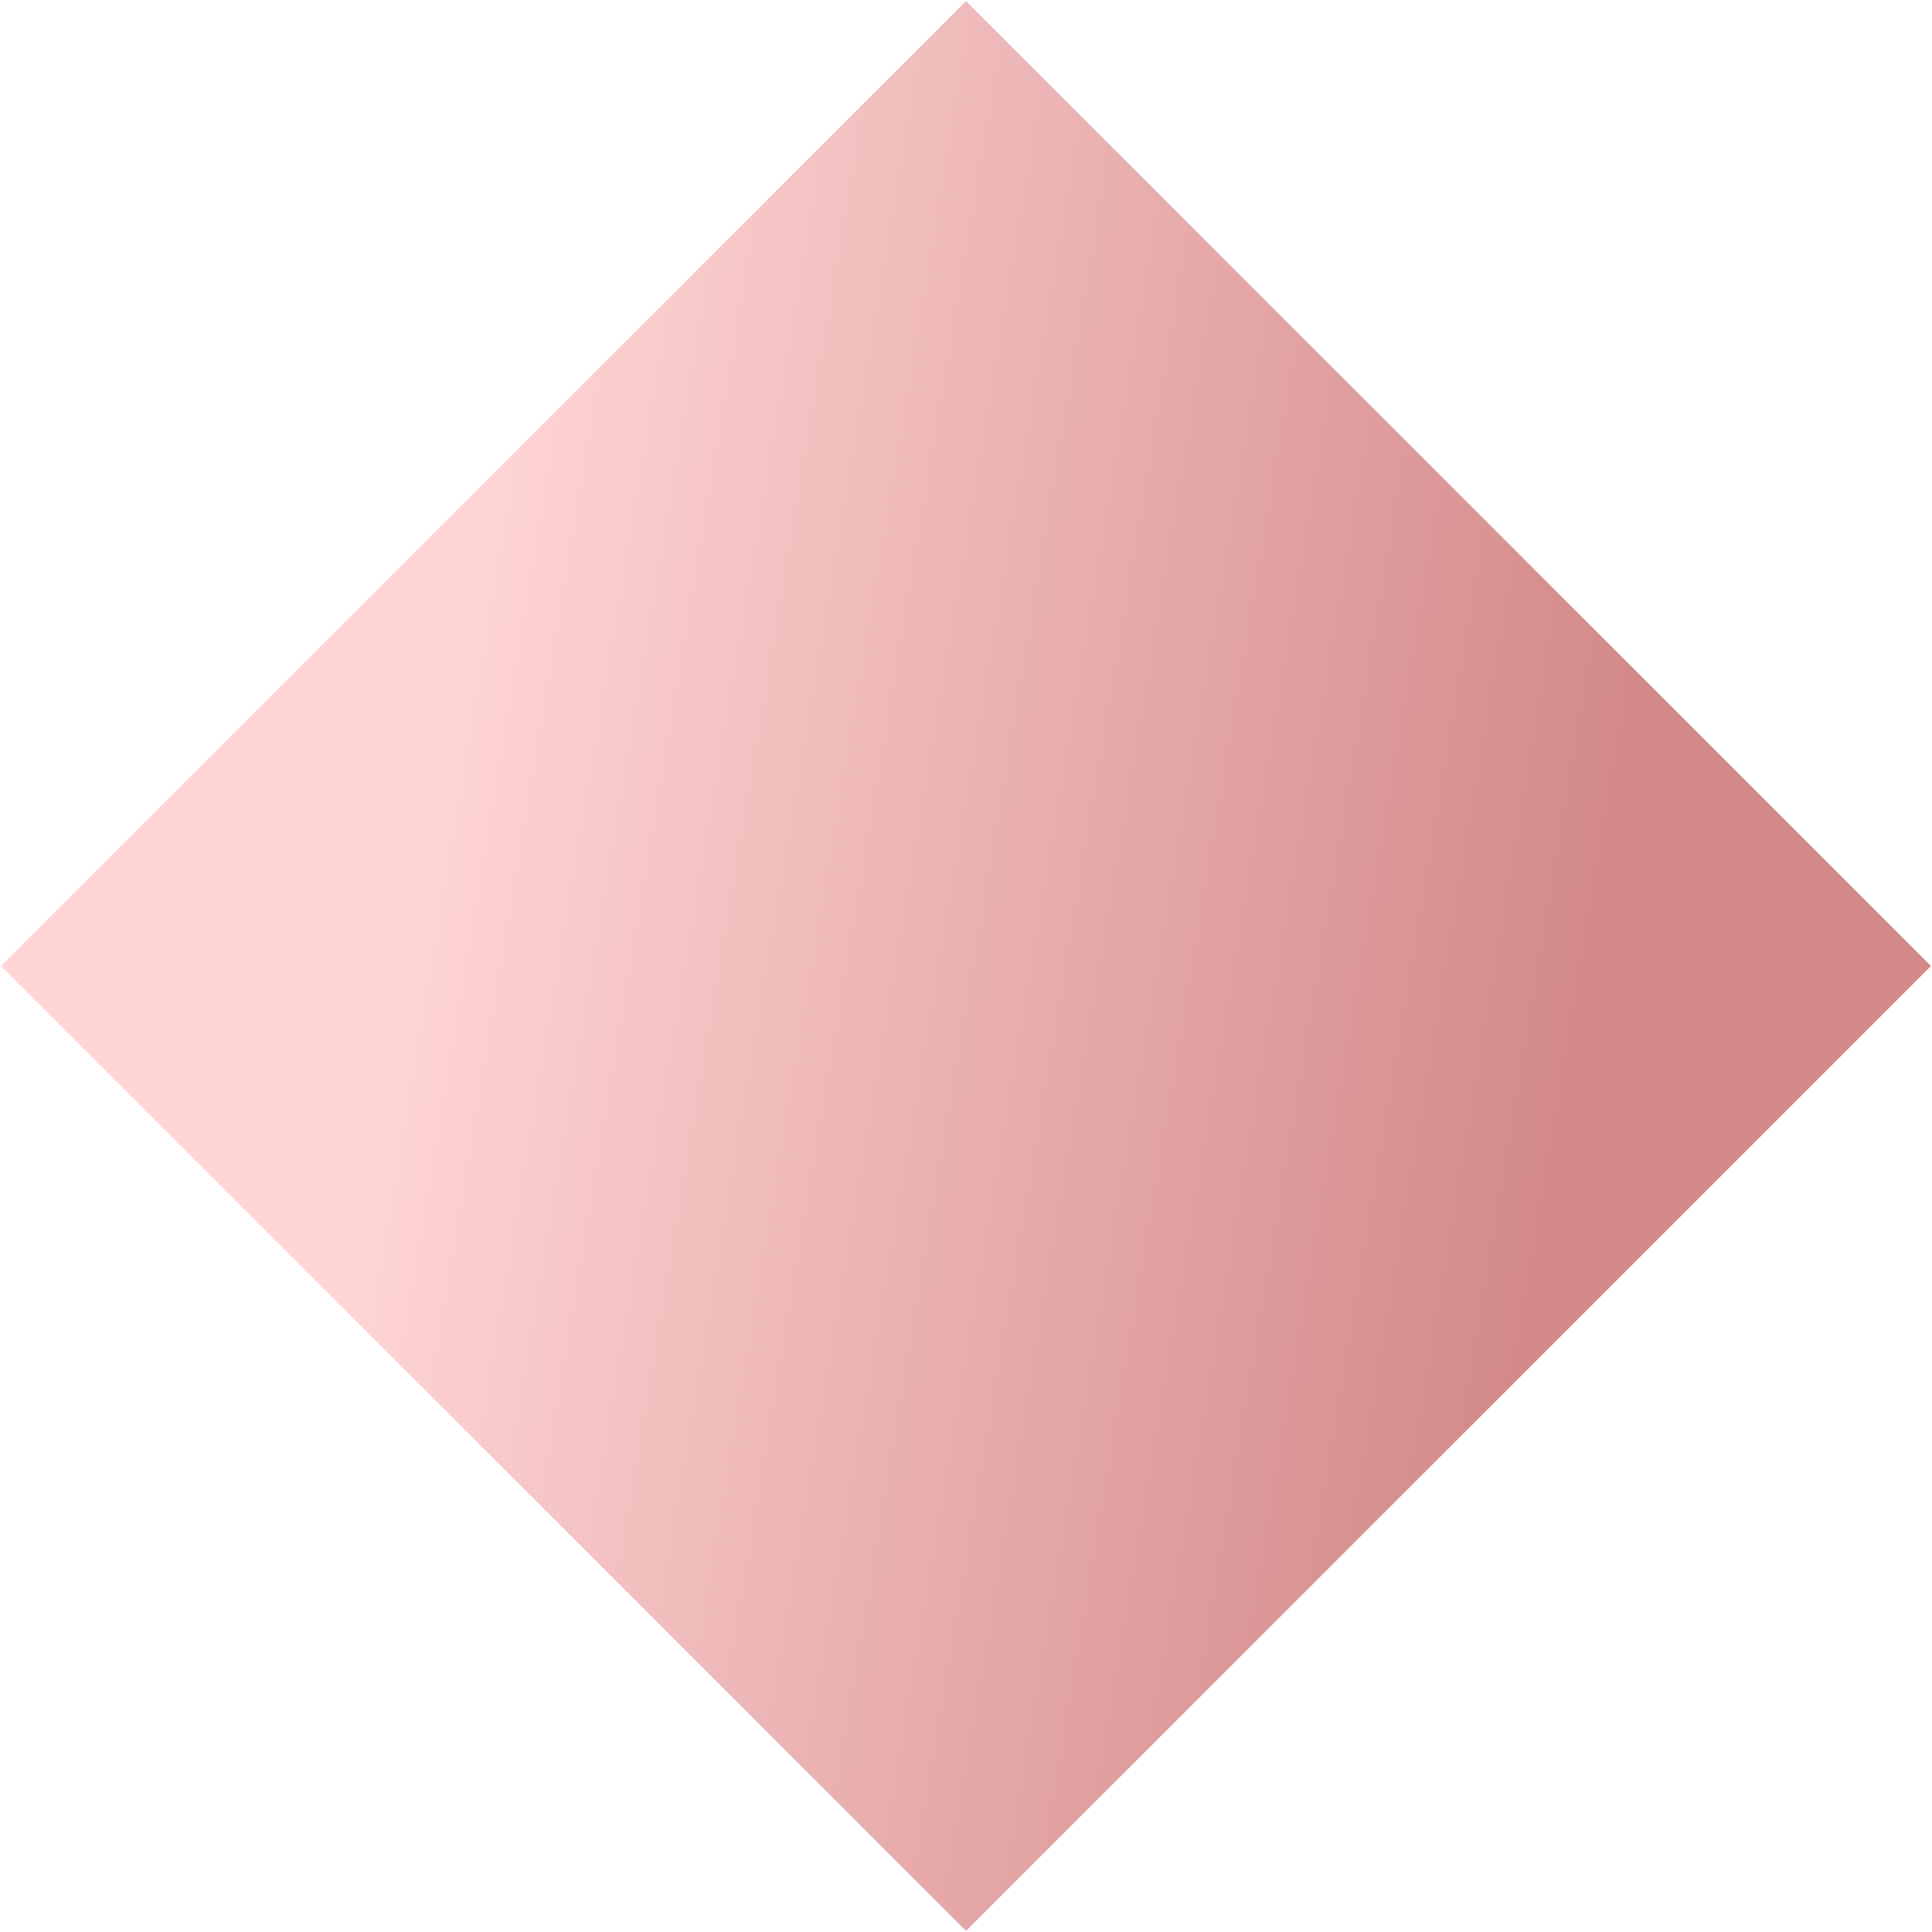 <?xml version="1.0" encoding="UTF-8"?> <svg xmlns="http://www.w3.org/2000/svg" width="1655" height="1655" viewBox="0 0 1655 1655" fill="none"> <path d="M827.5 0.892L0.892 827.5L827.5 1654.11L1654.11 827.5L827.5 0.892Z" fill="url(#paint0_linear_124_45)"></path> <defs> <linearGradient id="paint0_linear_124_45" x1="372.525" y1="629.063" x2="1368.58" y2="795.281" gradientUnits="userSpaceOnUse"> <stop stop-color="#FFD5D5"></stop> <stop offset="1" stop-color="#D38989"></stop> </linearGradient> </defs> </svg> 